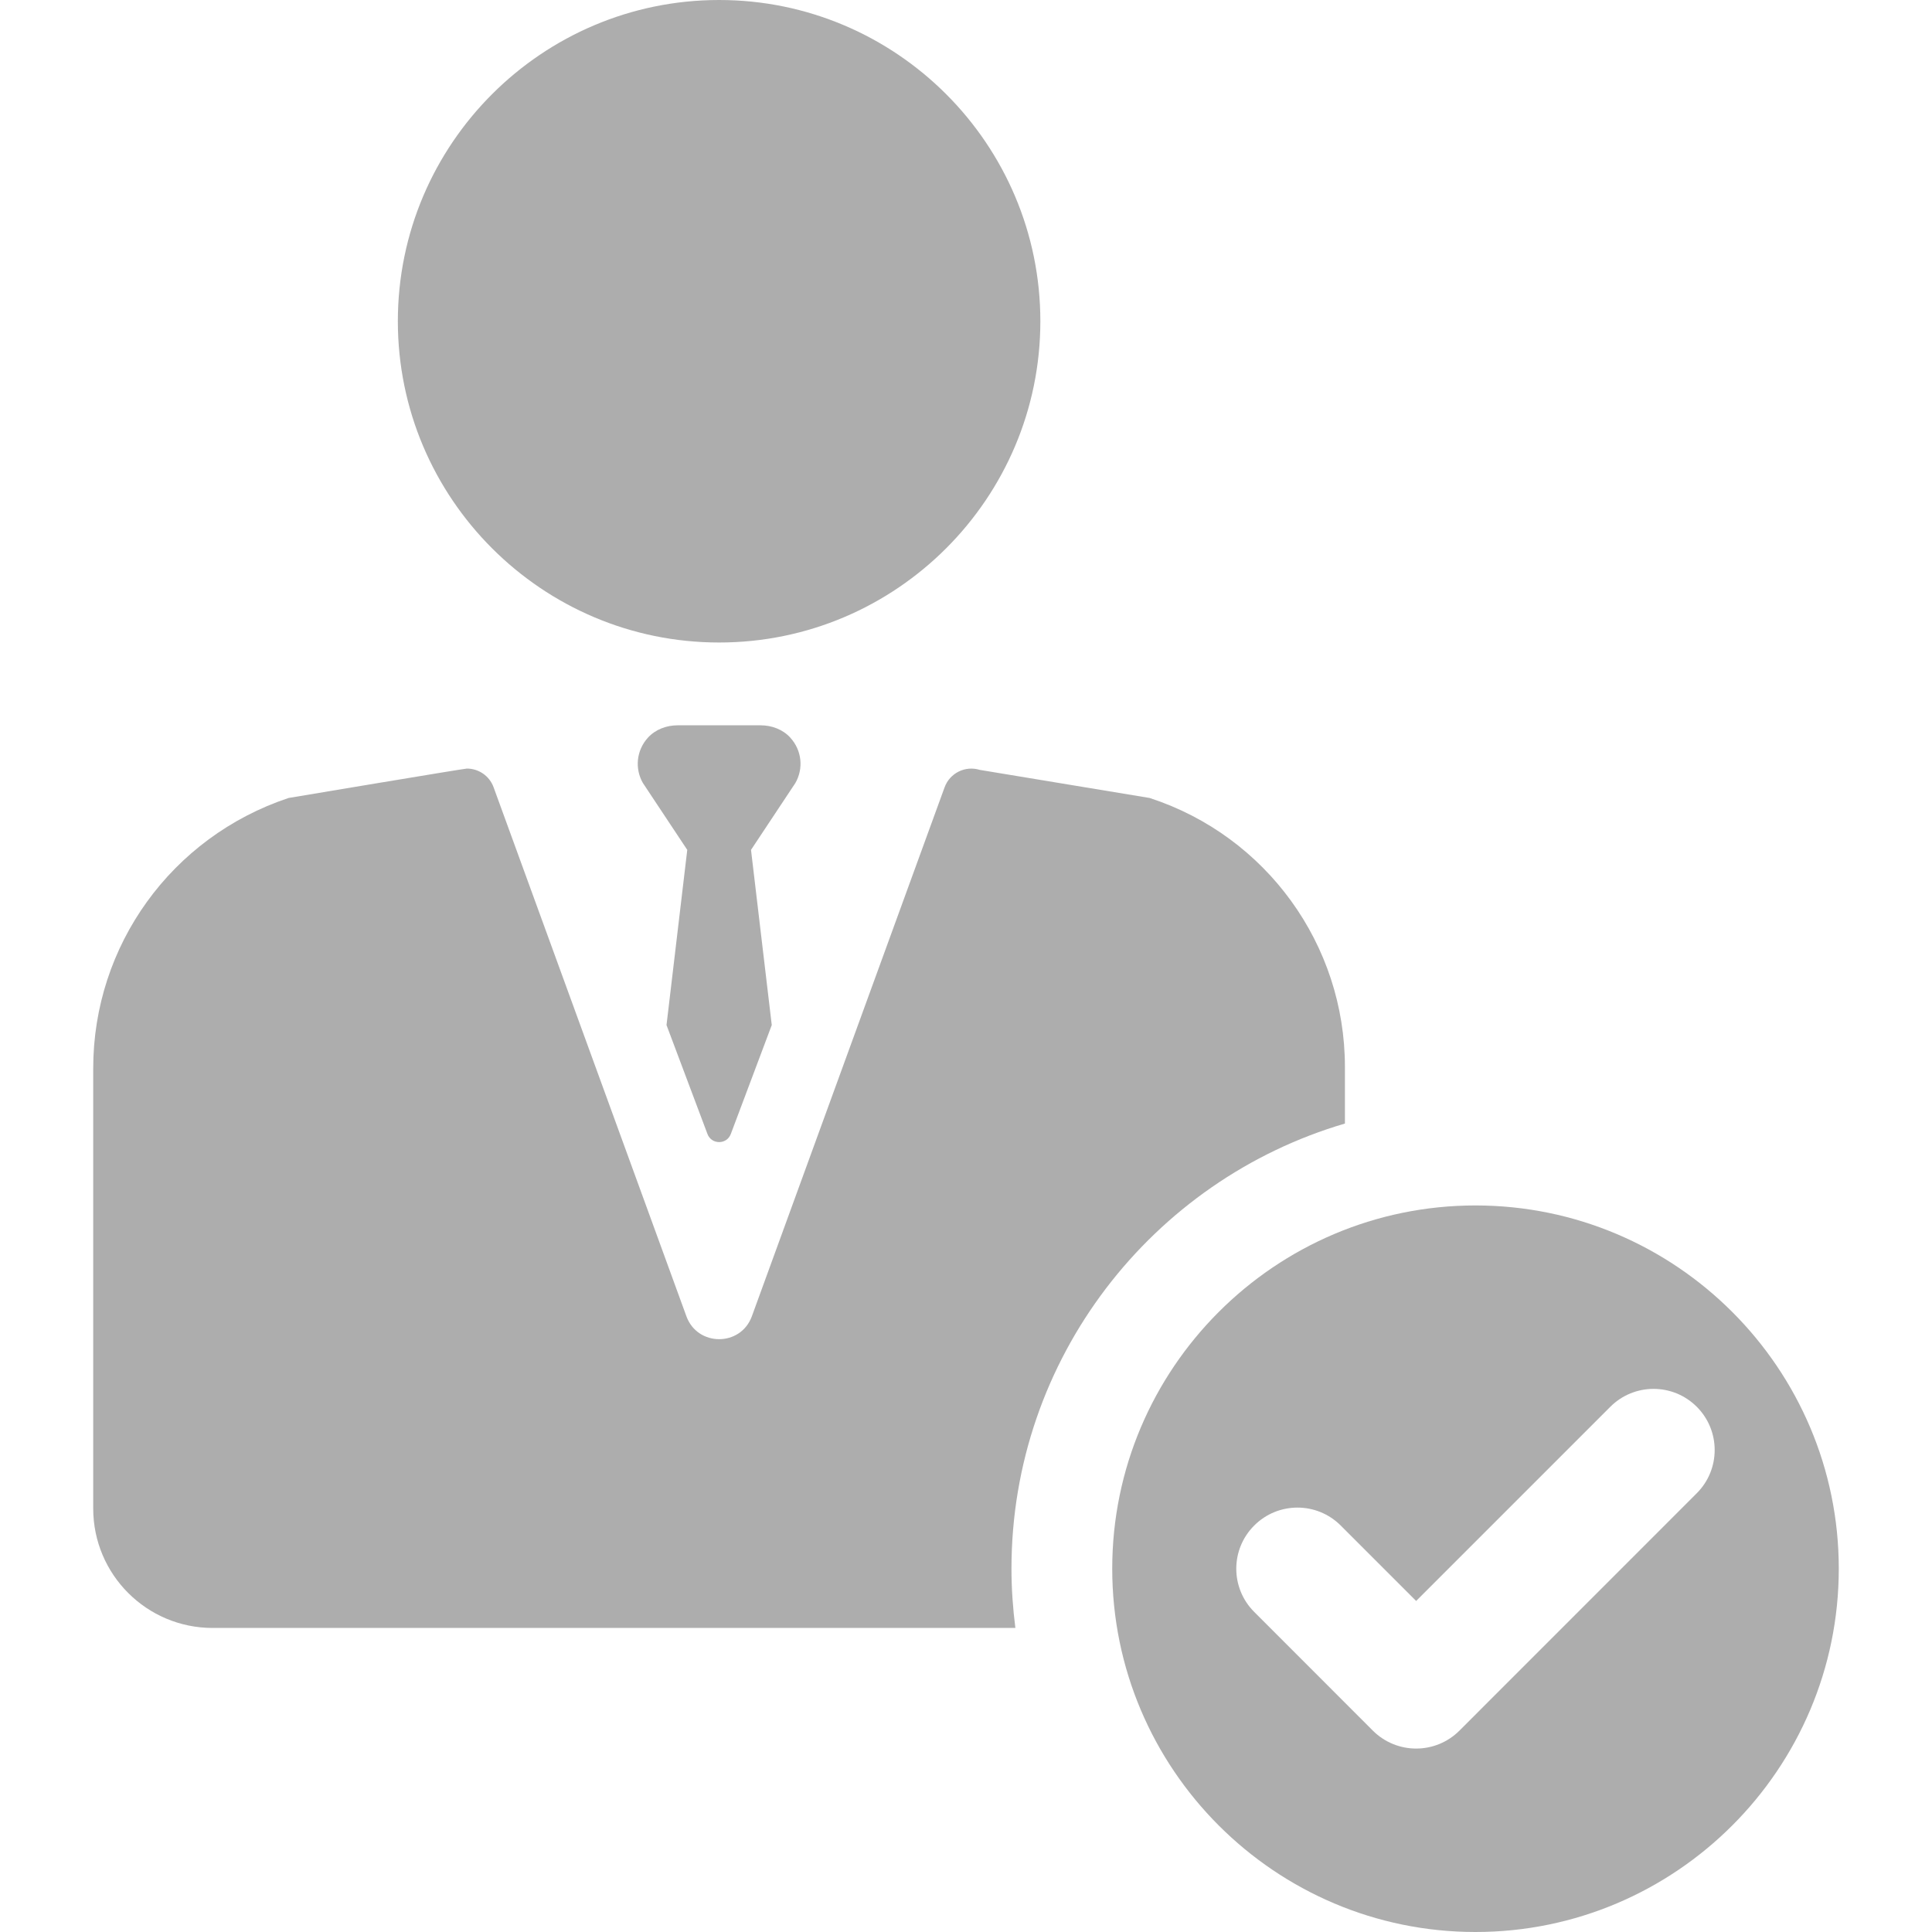 <?xml version="1.0" encoding="UTF-8"?> <svg xmlns="http://www.w3.org/2000/svg" xmlns:svg="http://www.w3.org/2000/svg" width="297" height="297" version="1.1"><g class="layer"><title>Layer 1</title><g fill-opacity="0.5" id="svg_1"><path d="m110.55,98.77c27.23,0 49.38,-22.16 49.38,-49.39c0,-27.23 -22.15,-49.38 -49.38,-49.38s-49.39,22.15 -49.39,49.38c0,27.24 22.16,49.39 49.39,49.39z" fill="#5c5c5c" id="svg_2"></path><path d="m226.82,185.31c-30.79,0 -55.84,25.05 -55.84,55.84c0,30.8 25.05,55.85 55.84,55.85s55.85,-25.05 55.85,-55.85c0,-30.79 -25.05,-55.84 -55.85,-55.84zm34.02,44.24l-36.49,36.5c-1.84,1.83 -4.24,2.75 -6.65,2.75c-2.41,0 -4.81,-0.92 -6.65,-2.75l-18.24,-18.25c-3.68,-3.67 -3.68,-9.62 0,-13.29c3.67,-3.67 9.62,-3.67 13.29,0l11.6,11.6l29.85,-29.85c3.67,-3.67 9.62,-3.67 13.29,0c3.67,3.67 3.67,9.62 0,13.29z" fill="#5c5c5c" id="svg_3"></path><path d="m206.75,172.72l0,-8.71c0,-18.8 -12.08,-35.46 -29.93,-41.31l-0.09,-0.03l-26.12,-4.32c-2.22,-0.69 -4.6,0.49 -5.4,2.68l-29.63,81.32c-1.71,4.69 -8.35,4.69 -10.06,0l-29.64,-81.32c-0.64,-1.77 -2.31,-2.88 -4.11,-2.88c-0.42,0 -27.41,4.52 -27.41,4.52c-18,6 -30.03,22.69 -30.03,41.56l0,67.67c0,10.14 8.22,18.36 18.36,18.36l123.4,0c-0.38,-2.99 -0.6,-6.02 -0.6,-9.11c0,-32.36 21.67,-59.74 51.26,-68.43z" fill="#5c5c5c" id="svg_4"></path><path d="m121.49,113.39c-1.16,-1.26 -2.85,-1.89 -4.56,-1.89l-12.76,0c-1.71,0 -3.4,0.63 -4.56,1.89c-1.79,1.96 -2.05,4.77 -0.78,6.98l6.82,10.28l-3.19,26.93l6.29,16.73c0.61,1.68 2.99,1.68 3.6,0l6.29,-16.73l-3.19,-26.93l6.82,-10.28c1.27,-2.21 1.01,-5.02 -0.78,-6.97l0,-0.01z" fill="#5c5c5c" id="svg_5"></path></g></g></svg> 